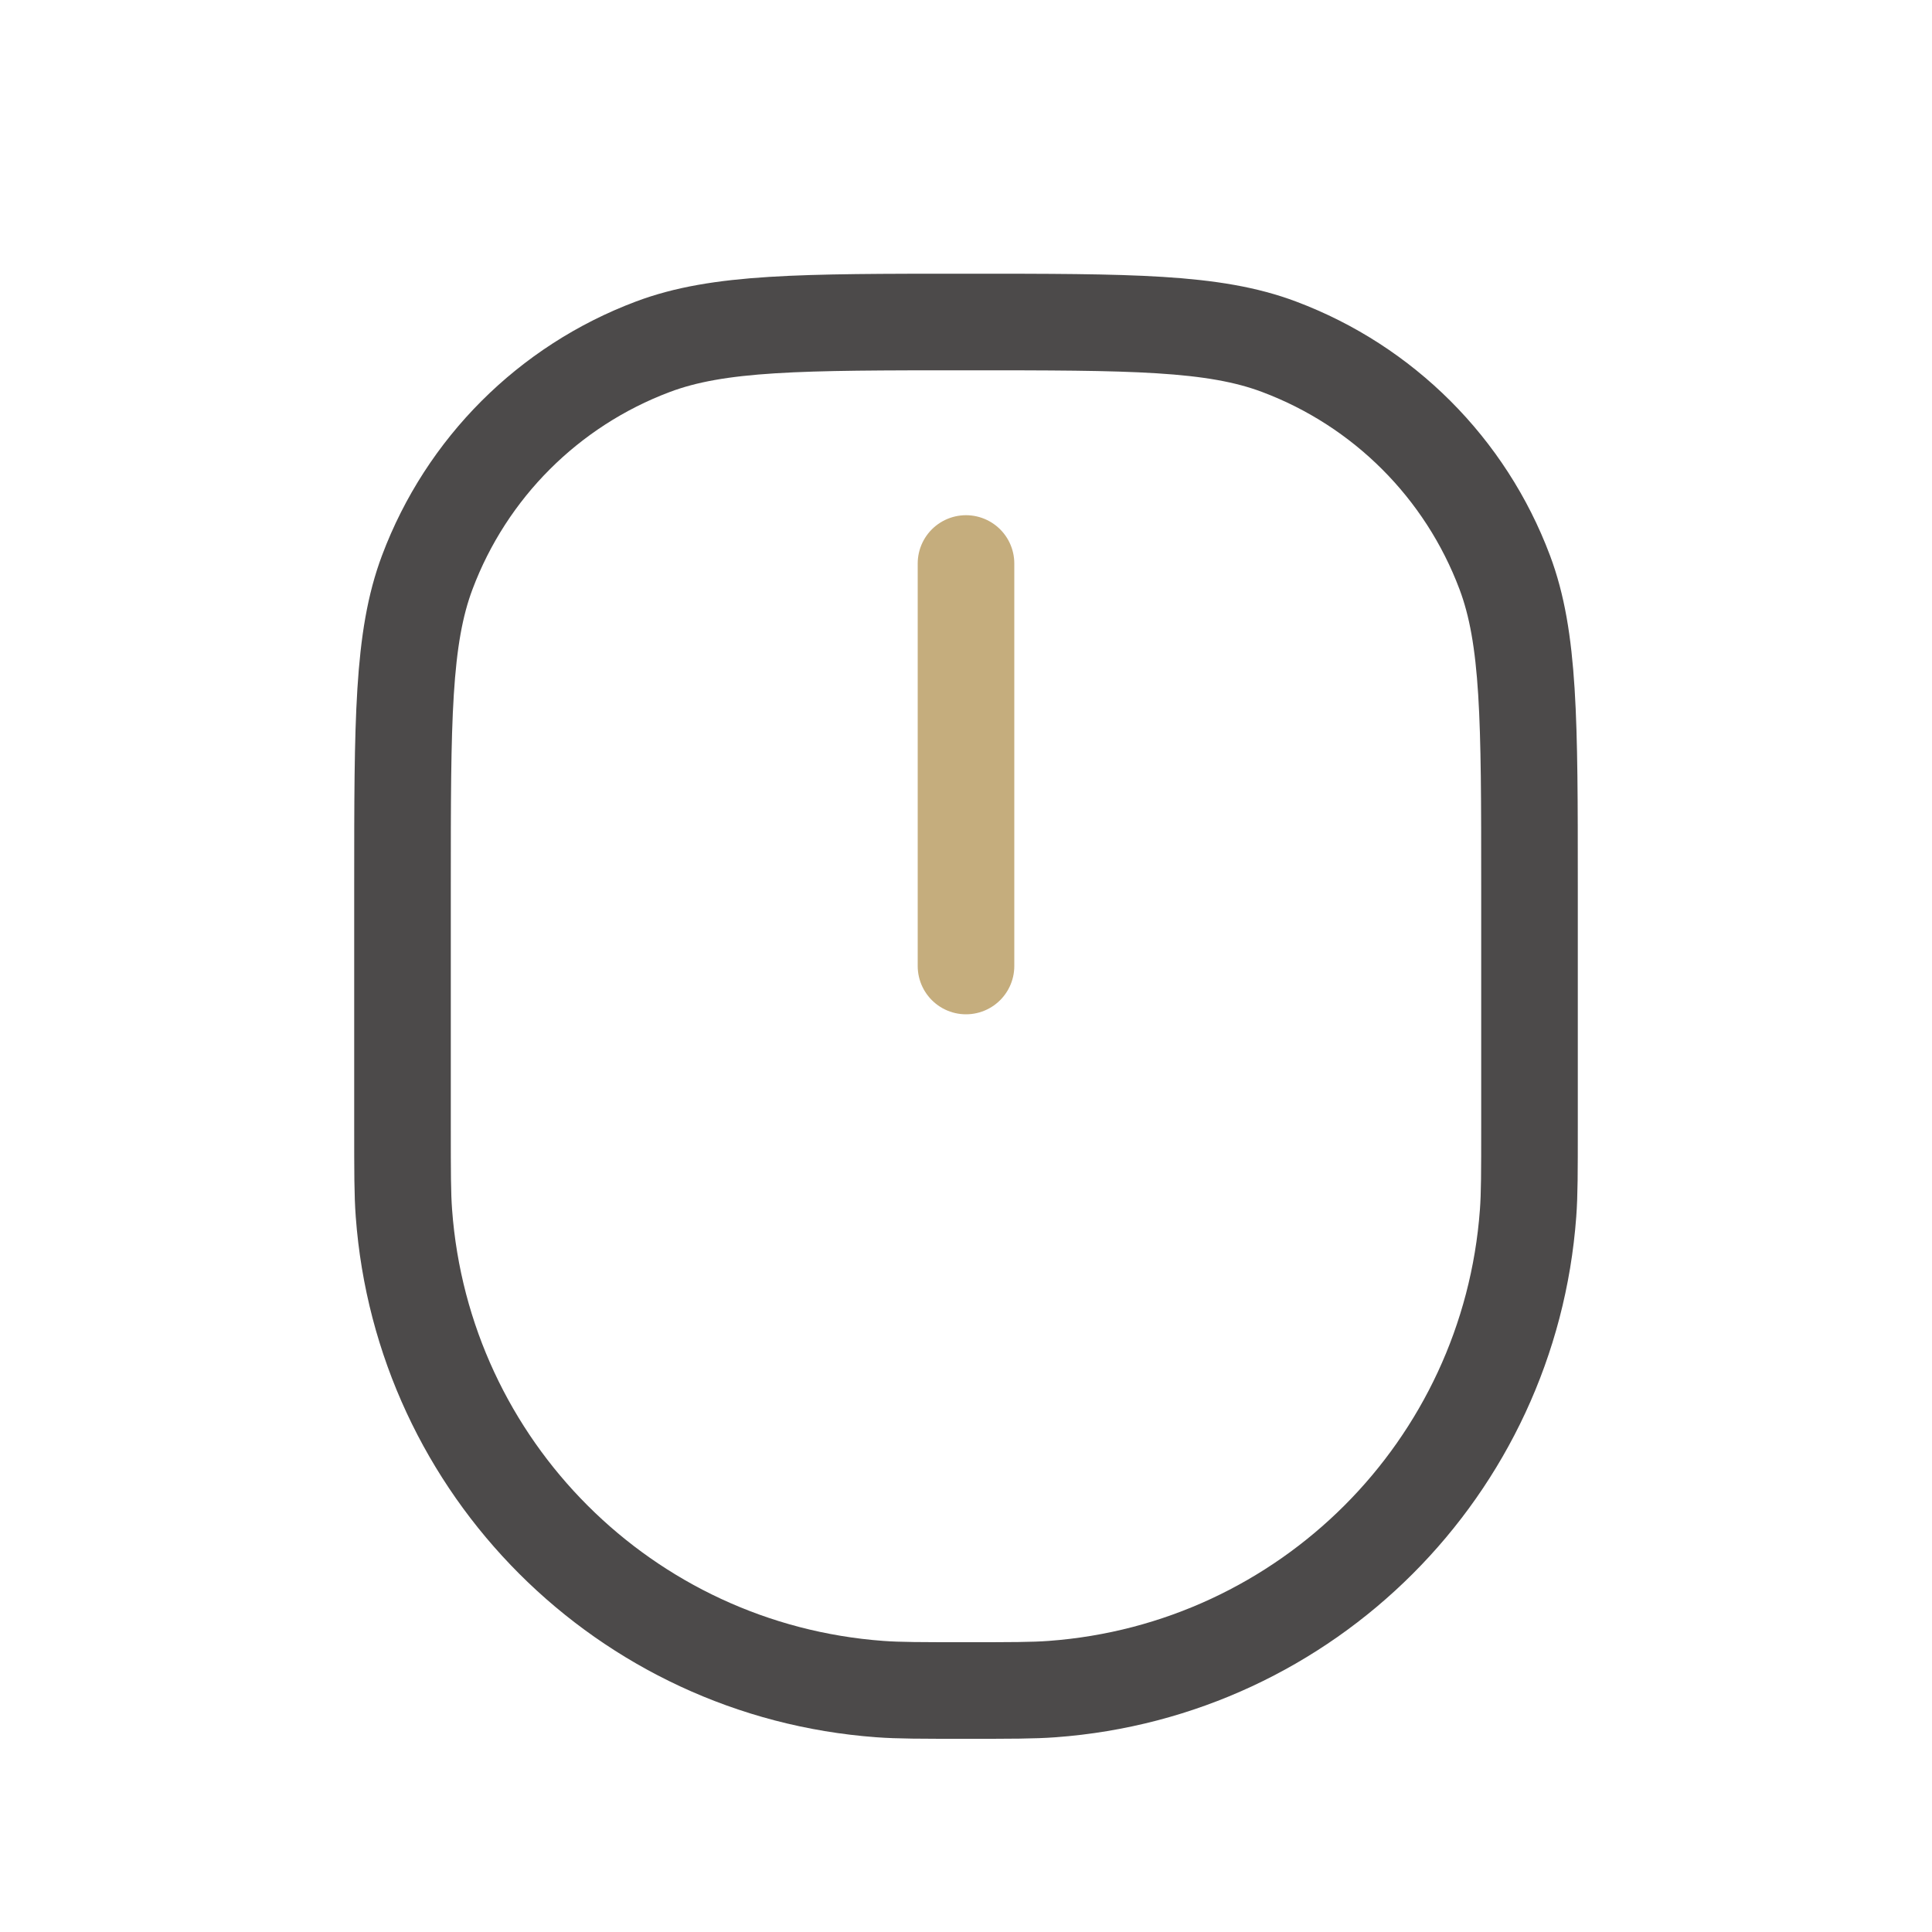 <svg width="30" height="30" viewBox="0 0 30 30" fill="none" xmlns="http://www.w3.org/2000/svg">
<path d="M6.25 13.75C6.25 11.189 6.25 9.908 6.635 8.886C7.243 7.269 8.519 5.993 10.136 5.385C11.158 5 12.439 5 15 5V5C17.561 5 18.842 5 19.863 5.385C21.481 5.993 22.757 7.269 23.365 8.886C23.75 9.908 23.75 11.189 23.75 13.75V17.5C23.75 18.196 23.75 18.545 23.728 18.838C23.437 22.793 20.293 25.937 16.338 26.228C16.045 26.25 15.696 26.25 15 26.25V26.25C14.304 26.25 13.955 26.25 13.662 26.228C9.707 25.937 6.563 22.793 6.272 18.838C6.25 18.545 6.25 18.196 6.25 17.5V13.75Z" stroke="#4C4A4A" stroke-width="1.5" stroke-linejoin="round"/>
<path d="M15 8.75V15" stroke="#C5AD7D" stroke-width="1.5" stroke-linecap="round" stroke-linejoin="round"/>
</svg>
